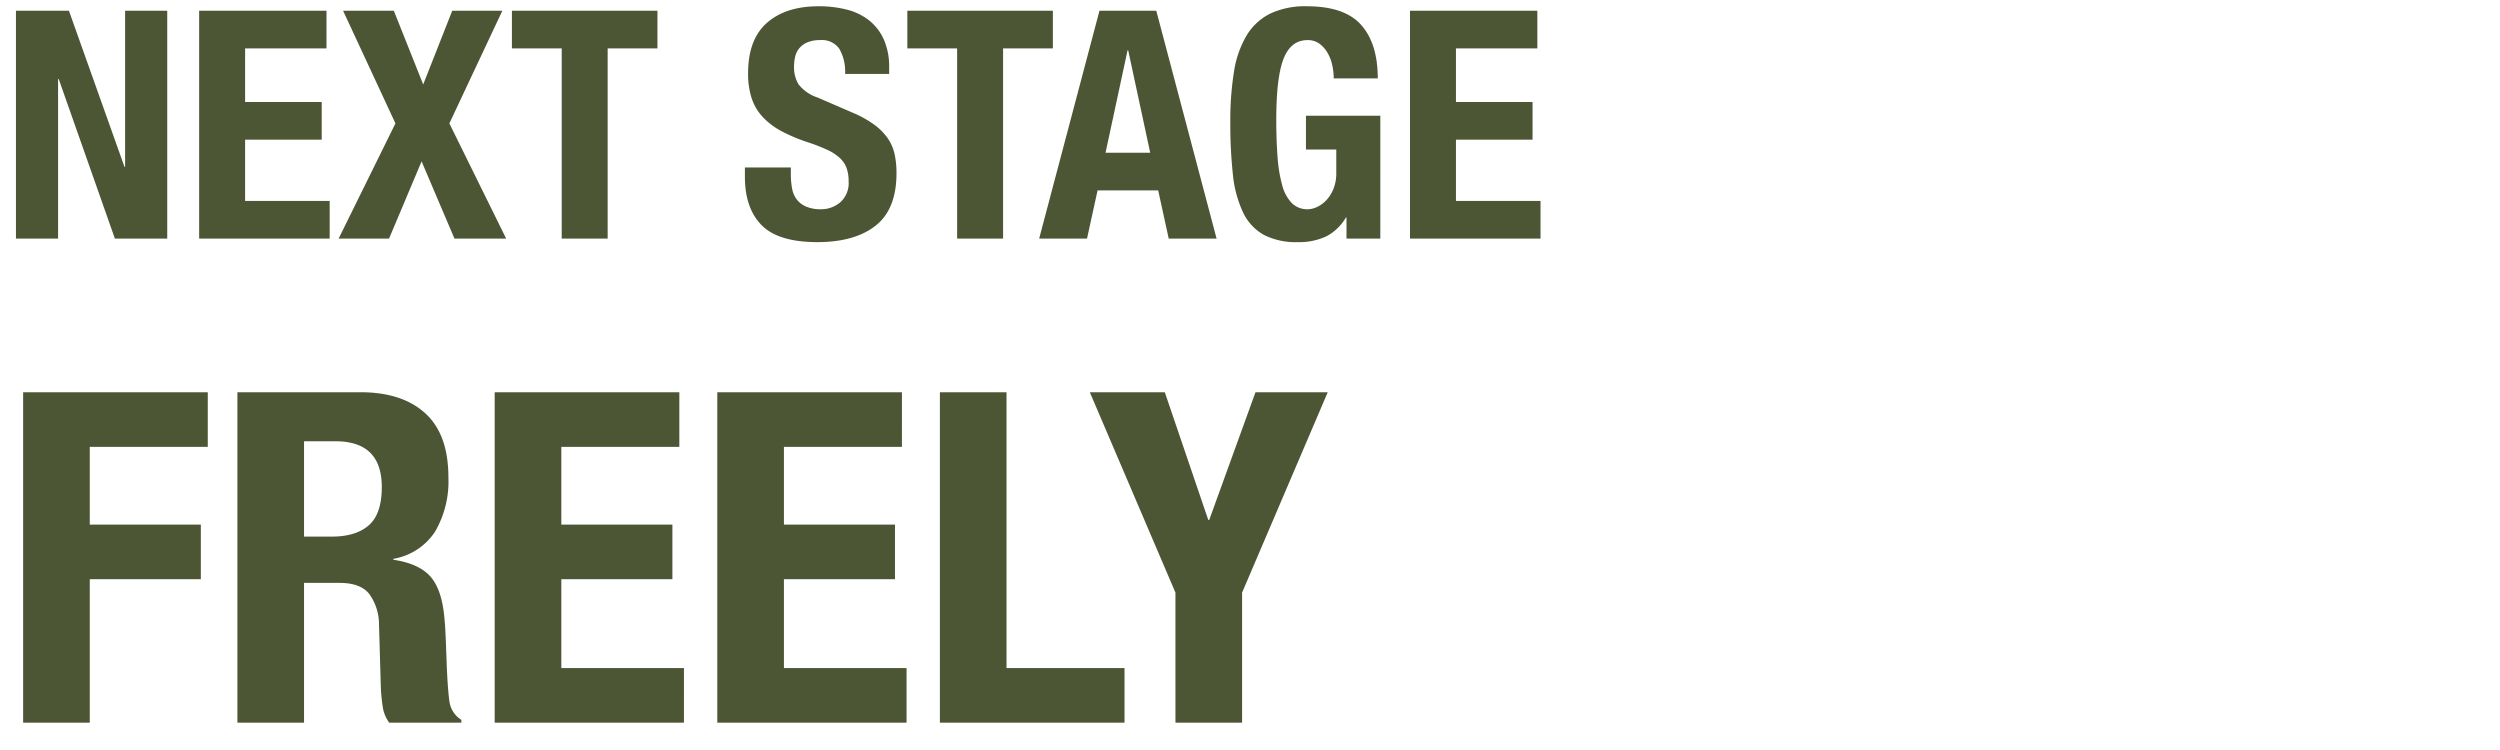 <svg xmlns="http://www.w3.org/2000/svg" xmlns:xlink="http://www.w3.org/1999/xlink" width="470" height="141" viewBox="0 0 470 141">
  <defs>
    <clipPath id="clip-path">
      <rect id="長方形_5187" data-name="長方形 5187" width="470" height="141" transform="translate(730 14564)" fill="#fff" stroke="#707070" stroke-width="1"/>
    </clipPath>
    <clipPath id="clip-path-2">
      <rect width="291" height="168" fill="none"/>
    </clipPath>
  </defs>
  <g id="area-img01" transform="translate(-730 -14564)" clip-path="url(#clip-path)">
    <g id="リピートグリッド_2" data-name="リピートグリッド 2" transform="translate(730 14550.859)" clip-path="url(#clip-path-2)">
      <g id="グループ_3172" data-name="グループ 3172" transform="translate(-239 -1612)">
        <path id="パス_32288" data-name="パス 32288" d="M4.35-62.118V0H16.878V-26.97h20.88V-37.236H16.878V-51.852H39.063V-62.118Zm40.281,0V0H57.159V-26.274h6.7q3.915,0,5.568,2.088a9.8,9.8,0,0,1,1.827,5.742L71.6-6.525A33.716,33.716,0,0,0,71.949-3a6.721,6.721,0,0,0,1.218,3H86.739V-.522a4.867,4.867,0,0,1-2.262-3.567q-.348-2.61-.522-7.569-.087-2.523-.174-4.568T83.52-20.01q-.522-5.22-2.7-7.569T73.95-30.624V-30.8a11.683,11.683,0,0,0,7.83-5.09A18.734,18.734,0,0,0,84.3-46.11q0-8.091-4.35-12.05t-12.18-3.958ZM57.159-34.974V-52.9h5.916q8.7,0,8.7,8.613,0,5.046-2.436,7.178t-6.96,2.132Zm70.557-27.144H93V0h35.583V-10.266H105.531v-16.7h20.88V-37.236h-20.88V-51.852h22.185Zm41.847,0H134.85V0h35.583V-10.266H147.378v-16.7h20.88V-37.236h-20.88V-51.852h22.185ZM176.7,0H211.41V-10.266H189.225V-62.118H176.7Zm42.282-62.118H204.885l16.1,37.671V0h12.528V-24.447l16.1-37.671H236.031l-8.7,24.012h-.174Z" transform="translate(239 1761)" fill="#4c5635"/>
        <path id="パス_32289" data-name="パス 32289" d="M12.96-42.84H3V0h7.92V-30h.12L21.6,0h9.84V-42.84H23.52V-13.5H23.4Zm48.42,0H37.44V0H61.98V-7.08H46.08V-18.6h14.4v-7.08H46.08V-35.76h15.3Zm3.12,0,9.84,21.18L63.66,0h9.48l6.12-14.52L85.44,0h9.72L84.48-21.66l9.96-21.18H85.02L79.56-28.98,74.04-42.84Zm59.1,0H96.24v7.08h9.36V0h8.64V-35.76h9.36Zm25.08,29.46h-8.64v1.74q0,5.94,3.15,9.12T153.66.66q7.02,0,10.95-3.09t3.93-9.87a16.626,16.626,0,0,0-.36-3.6,8.4,8.4,0,0,0-1.29-2.97,10.97,10.97,0,0,0-2.49-2.52,20.414,20.414,0,0,0-4.02-2.25l-6.66-2.88a7.53,7.53,0,0,1-3.6-2.49,6.189,6.189,0,0,1-.84-3.33,8.159,8.159,0,0,1,.21-1.86,3.824,3.824,0,0,1,.78-1.59,4.041,4.041,0,0,1,1.53-1.11,6,6,0,0,1,2.4-.42,3.977,3.977,0,0,1,3.6,1.65,8.594,8.594,0,0,1,1.08,4.71h8.28v-1.2a12.677,12.677,0,0,0-.99-5.25,9.542,9.542,0,0,0-2.76-3.6,11.127,11.127,0,0,0-4.2-2.04,21.126,21.126,0,0,0-5.31-.63q-6.18,0-9.72,3.12t-3.54,9.48a14.91,14.91,0,0,0,.66,4.65,9.562,9.562,0,0,0,2.07,3.54,13.43,13.43,0,0,0,3.51,2.67,31.093,31.093,0,0,0,4.98,2.1,33.962,33.962,0,0,1,3.63,1.41,9.153,9.153,0,0,1,2.37,1.53,4.916,4.916,0,0,1,1.29,1.89,7.153,7.153,0,0,1,.39,2.49,4.835,4.835,0,0,1-1.59,3.99,5.521,5.521,0,0,1-3.57,1.29A7.056,7.056,0,0,1,151.59-6a4.437,4.437,0,0,1-1.77-1.32,4.771,4.771,0,0,1-.9-2.07,14.3,14.3,0,0,1-.24-2.73Zm49.26-29.46H170.58v7.08h9.36V0h8.64V-35.76h9.36Zm18.3,26.7L212.1-35.4h-.12l-4.14,19.26Zm1.14-26.7L228.72,0h-9l-1.98-9.06h-11.4L204.36,0h-9L206.7-42.84Zm33.36,12.72h8.28q0-6.54-3.12-10.05t-10.2-3.51a15.361,15.361,0,0,0-6.9,1.38,10.829,10.829,0,0,0-4.44,4.11,18.948,18.948,0,0,0-2.37,6.81,57.461,57.461,0,0,0-.69,9.48,88.1,88.1,0,0,0,.48,9.81,21.769,21.769,0,0,0,1.89,7.11,9.434,9.434,0,0,0,3.9,4.26A13.239,13.239,0,0,0,244.02.66a12.049,12.049,0,0,0,5.25-1.05,9.1,9.1,0,0,0,3.75-3.57h.12V0h6.36V-23.1H245.52v6.36h5.7v4.38a7.809,7.809,0,0,1-.54,3.03,6.825,6.825,0,0,1-1.35,2.13,5.665,5.665,0,0,1-1.74,1.26,4.193,4.193,0,0,1-1.71.42,4.1,4.1,0,0,1-3.03-1.17,7.653,7.653,0,0,1-1.8-3.36,26.943,26.943,0,0,1-.87-5.31q-.24-3.12-.24-6.96,0-8.04,1.38-11.52t4.5-3.48a3.67,3.67,0,0,1,2.25.69,5.589,5.589,0,0,1,1.53,1.74,8,8,0,0,1,.87,2.31A11.723,11.723,0,0,1,250.74-30.12Zm38.28-12.72H265.08V0h24.54V-7.08h-15.9V-18.6h14.4v-7.08h-14.4V-35.76h15.3Z" transform="translate(239 1670)" fill="#4c5635"/>
      </g>
    </g>
  </g>
</svg>
